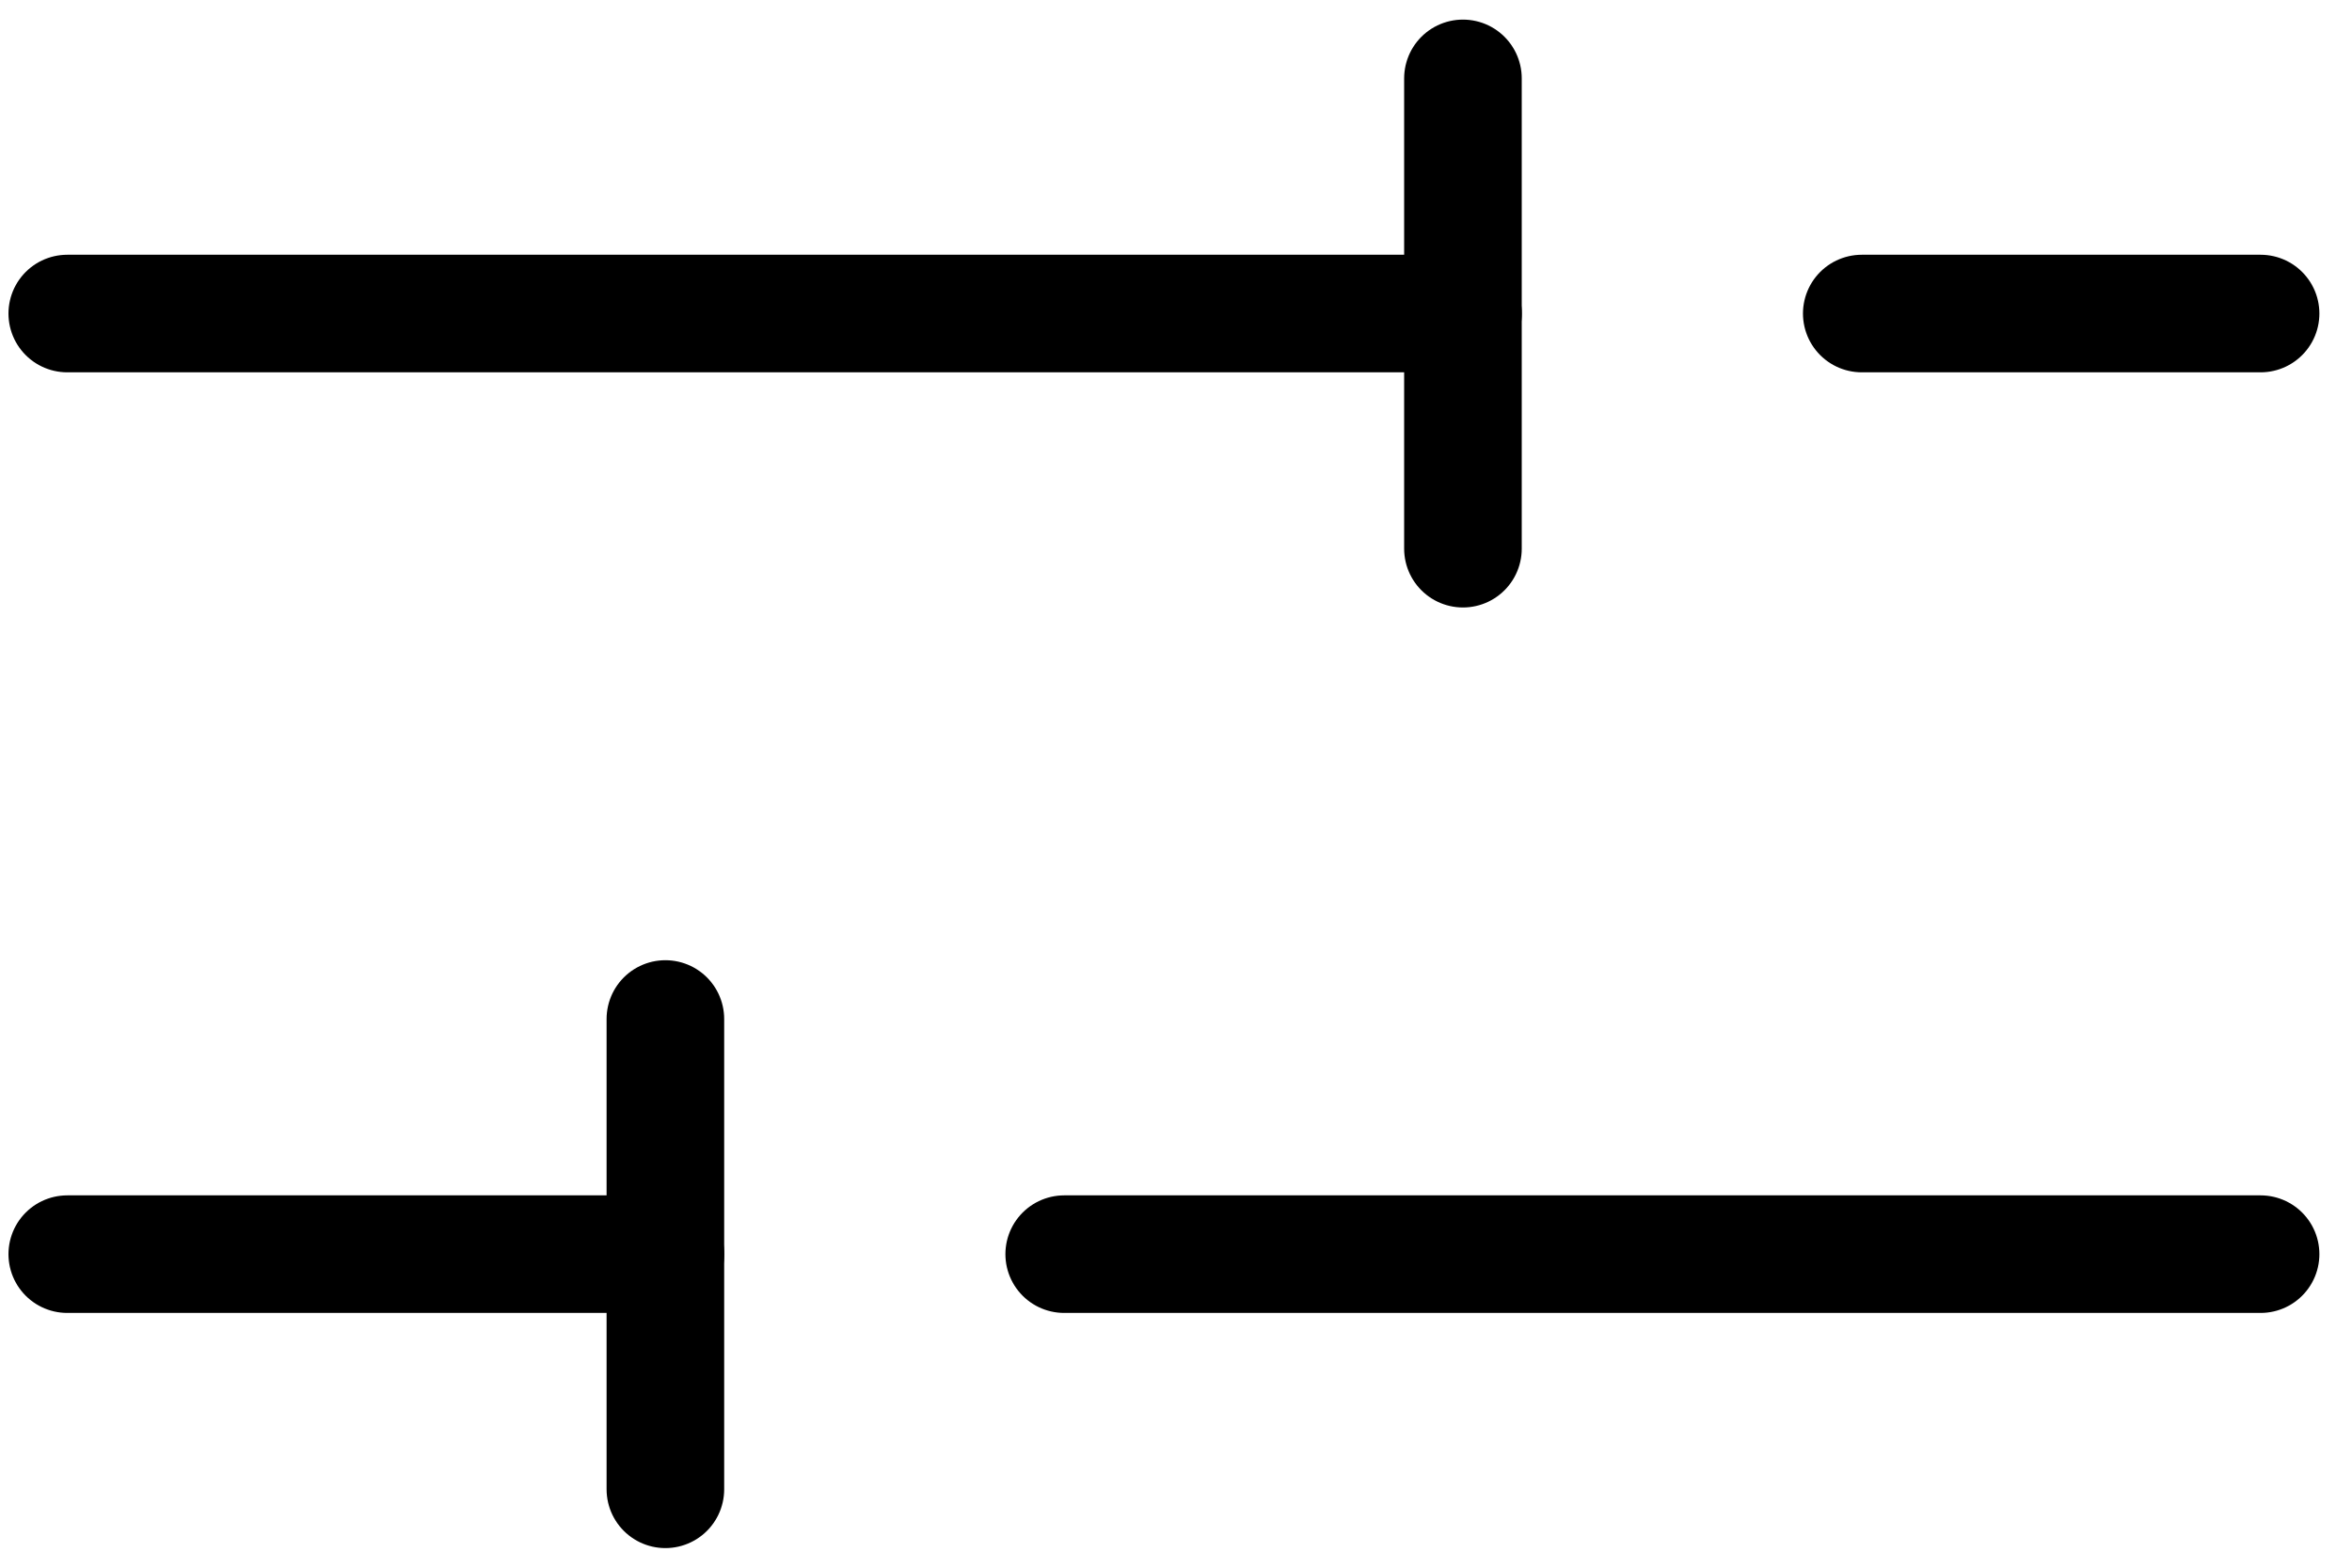 <svg width="30" height="20" viewBox="0 0 30 20" fill="none" xmlns="http://www.w3.org/2000/svg">
<path d="M23.747 4H28.834" stroke="black" stroke-width="1.5" stroke-linecap="round" stroke-linejoin="round"/>
<path d="M0.858 4H18.661" stroke="black" stroke-width="1.5" stroke-linecap="round" stroke-linejoin="round"/>
<path d="M13.574 16H28.834" stroke="black" stroke-width="1.5" stroke-linecap="round" stroke-linejoin="round"/>
<path d="M0.858 16H8.488" stroke="black" stroke-width="1.5" stroke-linecap="round" stroke-linejoin="round"/>
<path d="M18.66 1V7" stroke="black" stroke-width="1.5" stroke-linecap="round" stroke-linejoin="round"/>
<path d="M8.487 13V19" stroke="black" stroke-width="1.5" stroke-linecap="round" stroke-linejoin="round"/>
</svg>
